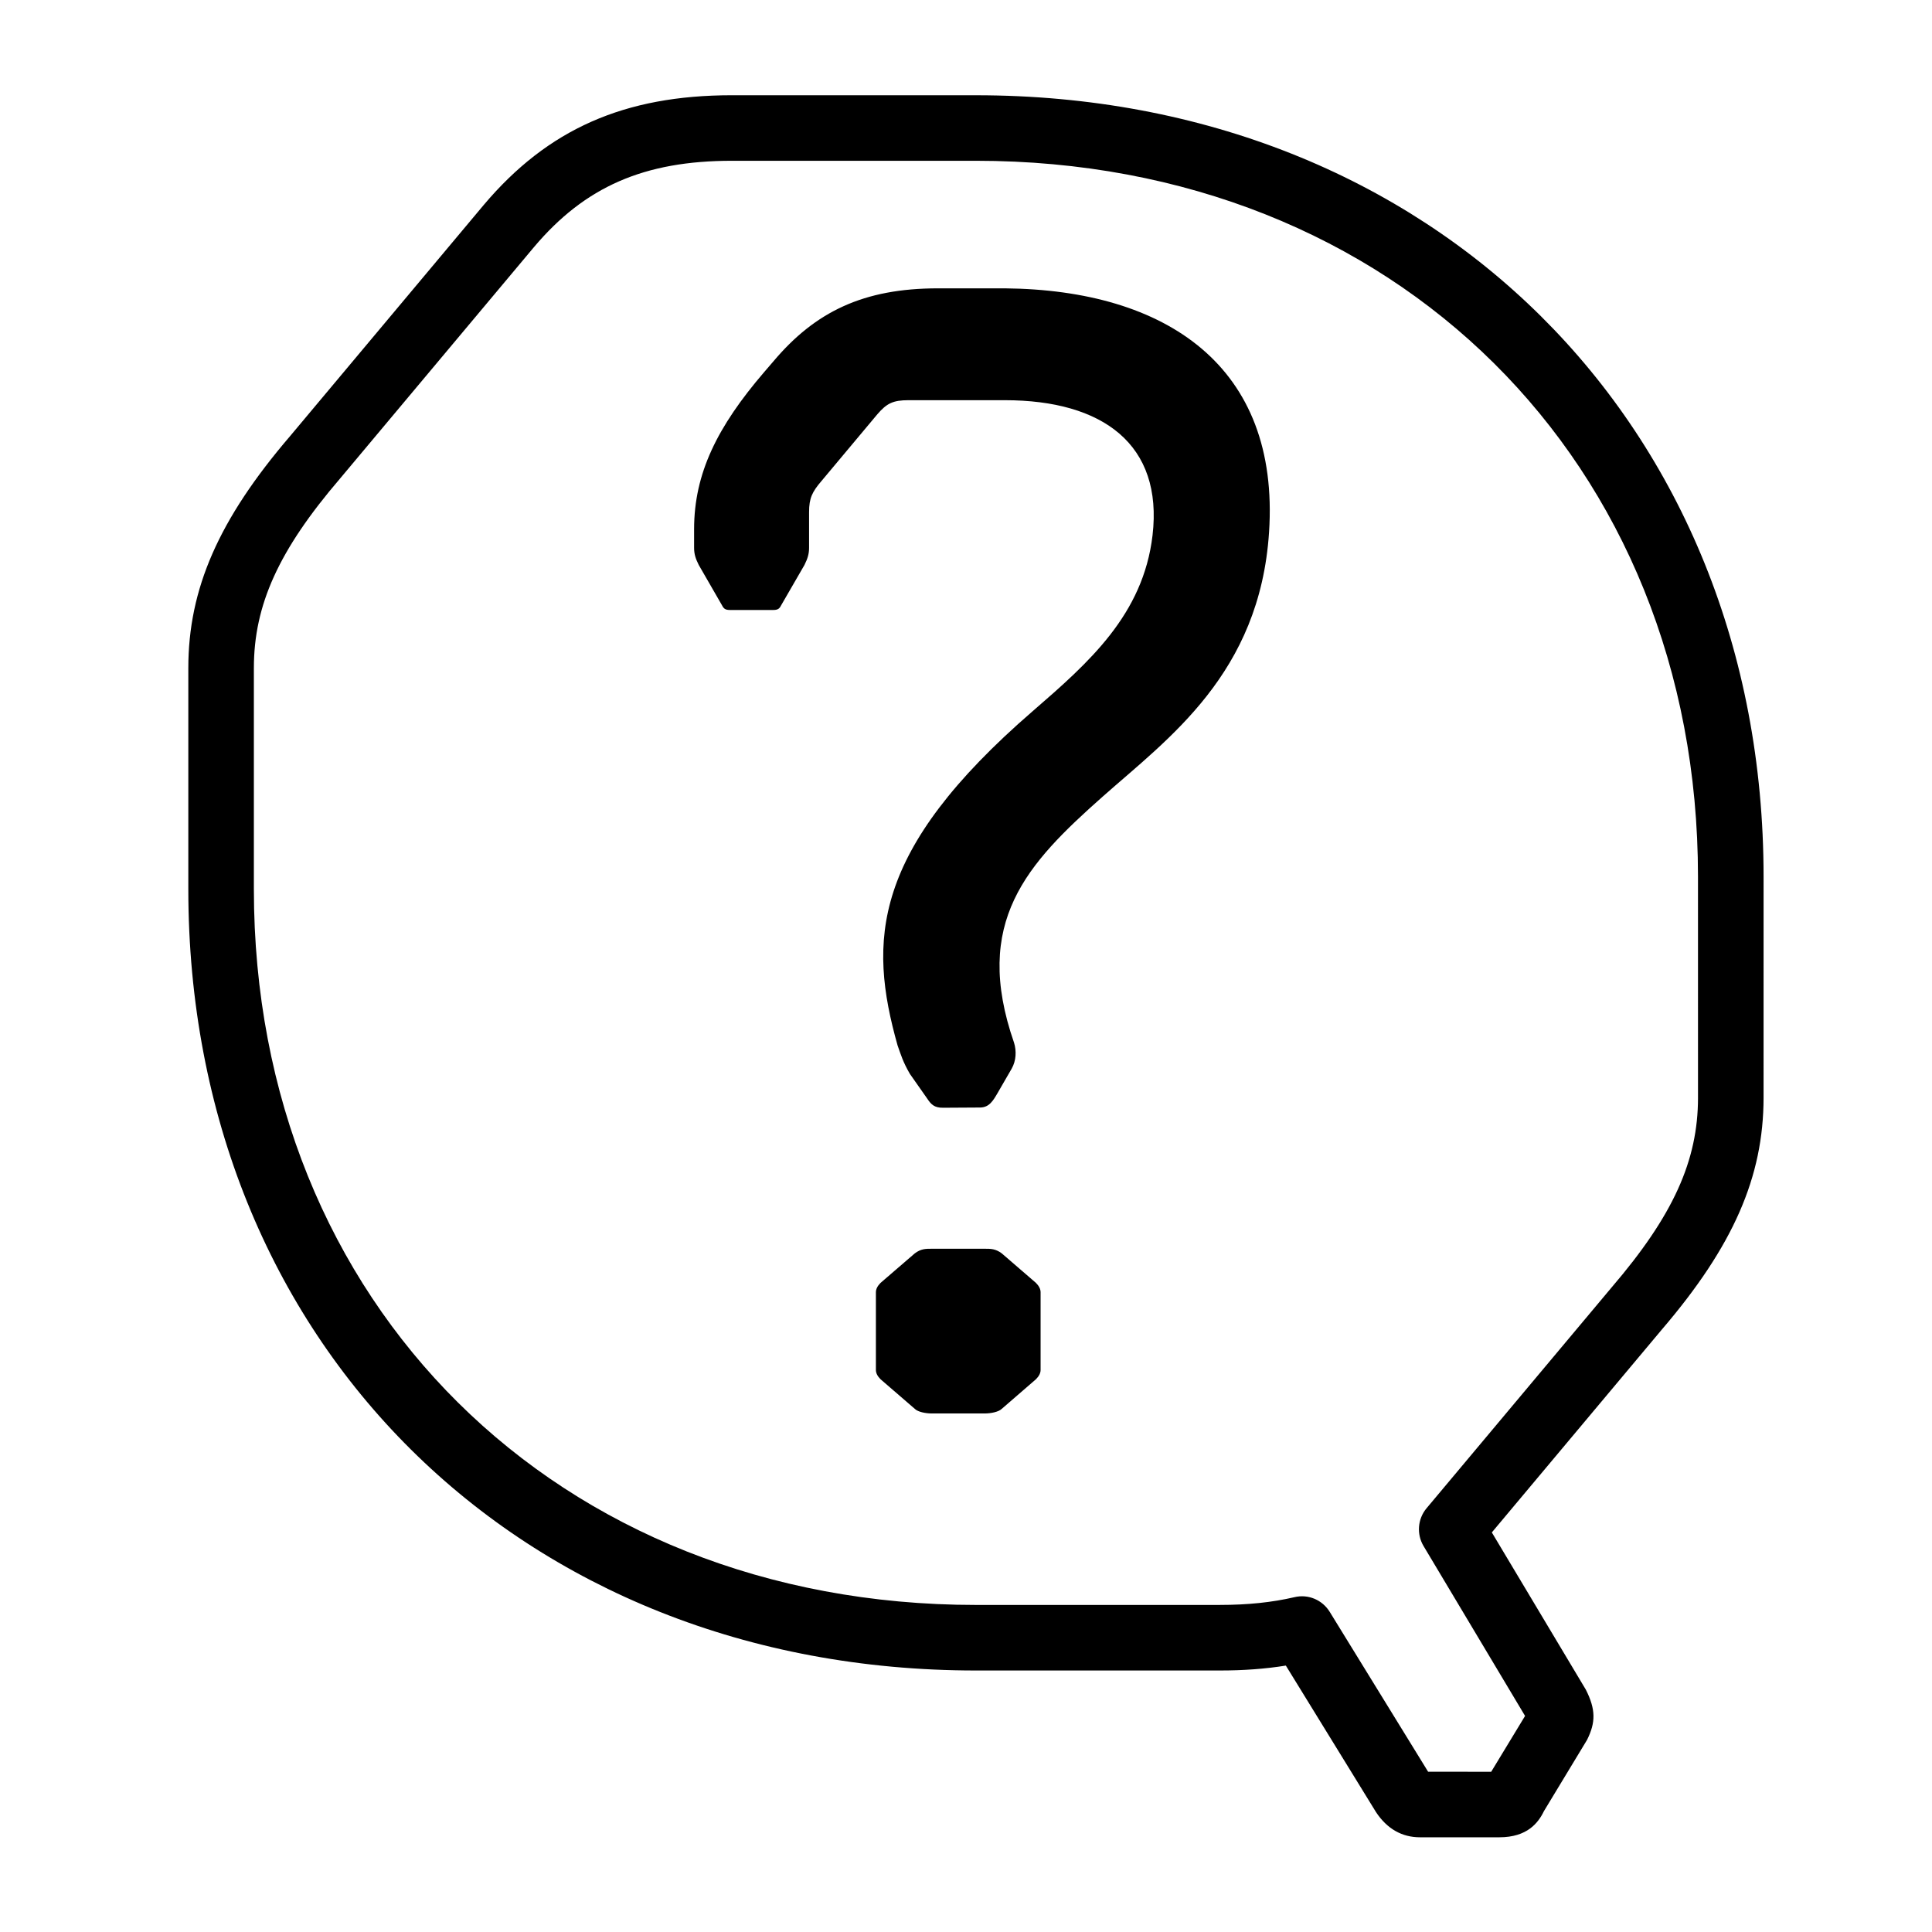 <?xml version="1.0" encoding="UTF-8"?>
<!-- Uploaded to: SVG Repo, www.svgrepo.com, Generator: SVG Repo Mixer Tools -->
<svg fill="#000000" width="800px" height="800px" version="1.1" viewBox="144 144 512 512" xmlns="http://www.w3.org/2000/svg">
 <path d="m402.64 169.24h-64.648c-28.531 0-48.809 8.961-65.801 29.078l-51.328 61.27c-18.895 22.051-26.957 40.438-26.957 61.461v58.578c0 119.98 87.785 207.07 208.73 207.07h64.645c6.277 0 12.047-0.422 17.48-1.301l23.914 38.863c2.934 4.41 6.852 6.641 11.652 6.641h21.004c7.43 0 10.332-3.844 11.836-6.949l11.41-18.852c2.328-4.644 2.328-8.098-0.312-13.32l-24.914-41.672 45.055-53.766c18.887-22.059 26.957-40.426 26.957-61.465l0.004-58.562c-0.008-119.98-87.793-207.07-208.73-207.07zm191.35 265.64c0 16.742-6.606 31.285-22.844 50.238l-49.086 58.574c-2.371 2.828-2.695 6.863-0.797 10.035l26.895 45.012-8.973 14.793-16.719-0.004-26.066-42.352c-1.953-3.18-5.703-4.793-9.371-3.906-5.926 1.379-12.379 2.051-19.75 2.051l-64.641 0.004c-110.88 0-191.36-79.785-191.36-189.7v-58.586c0-16.742 6.602-31.27 22.848-50.23l51.367-61.309c13.543-16.055 29.23-22.895 52.492-22.895h64.648c110.87 0 191.35 79.777 191.35 189.7l0.004 58.574zm-113.68-149.81c-2.457 37.473-26.684 54.598-44.062 70.016-20.148 17.852-34.617 33.277-23.512 65.254 0.66 2.137 0.586 4.746-0.645 6.887l-3.656 6.328c-1.238 2.137-2.273 3.914-4.664 3.949l-9.801 0.059c-2.394 0.047-3.266-0.934-4.277-2.465l-4.566-6.508c-1.875-3.234-2.394-5.125-3.254-7.523-7.828-27.762-6.992-51.578 35.84-88.637 14.879-12.887 29.242-25.539 31.719-46.543 2.828-24.137-13.184-35.832-39.137-35.832h-25.531c-4.109 0-5.758 0.832-8.238 3.707l-14.824 17.707c-2.469 2.883-3.289 4.539-3.289 8.246v9.465c0 1.652-0.406 2.883-1.219 4.535l-6.191 10.711c-0.406 0.82-0.82 1.223-2.051 1.223h-11.539c-1.23 0-1.648-0.402-2.062-1.223l-6.176-10.711c-0.828-1.652-1.23-2.883-1.23-4.535v-4.941c0-14.82 6.176-27.18 18.535-41.594l2.469-2.871c11.125-13.195 23.891-19.363 43.645-19.363h17.715c42.824 0.41 72.906 20.68 70.004 64.66zm-61.773 198.91c0.82 0.832 1.23 1.648 1.23 2.481v20.59c0 0.82-0.406 1.633-1.23 2.465l-9.055 7.836c-0.828 0.82-2.887 1.23-4.535 1.23h-13.996c-1.652 0-3.715-0.406-4.527-1.23l-9.07-7.836c-0.828-0.832-1.23-1.641-1.23-2.465v-20.59c0-0.832 0.406-1.648 1.23-2.481l9.07-7.82c1.637-1.23 2.875-1.23 4.527-1.23h13.996c1.648 0 2.883 0 4.535 1.23z"/>
</svg>
